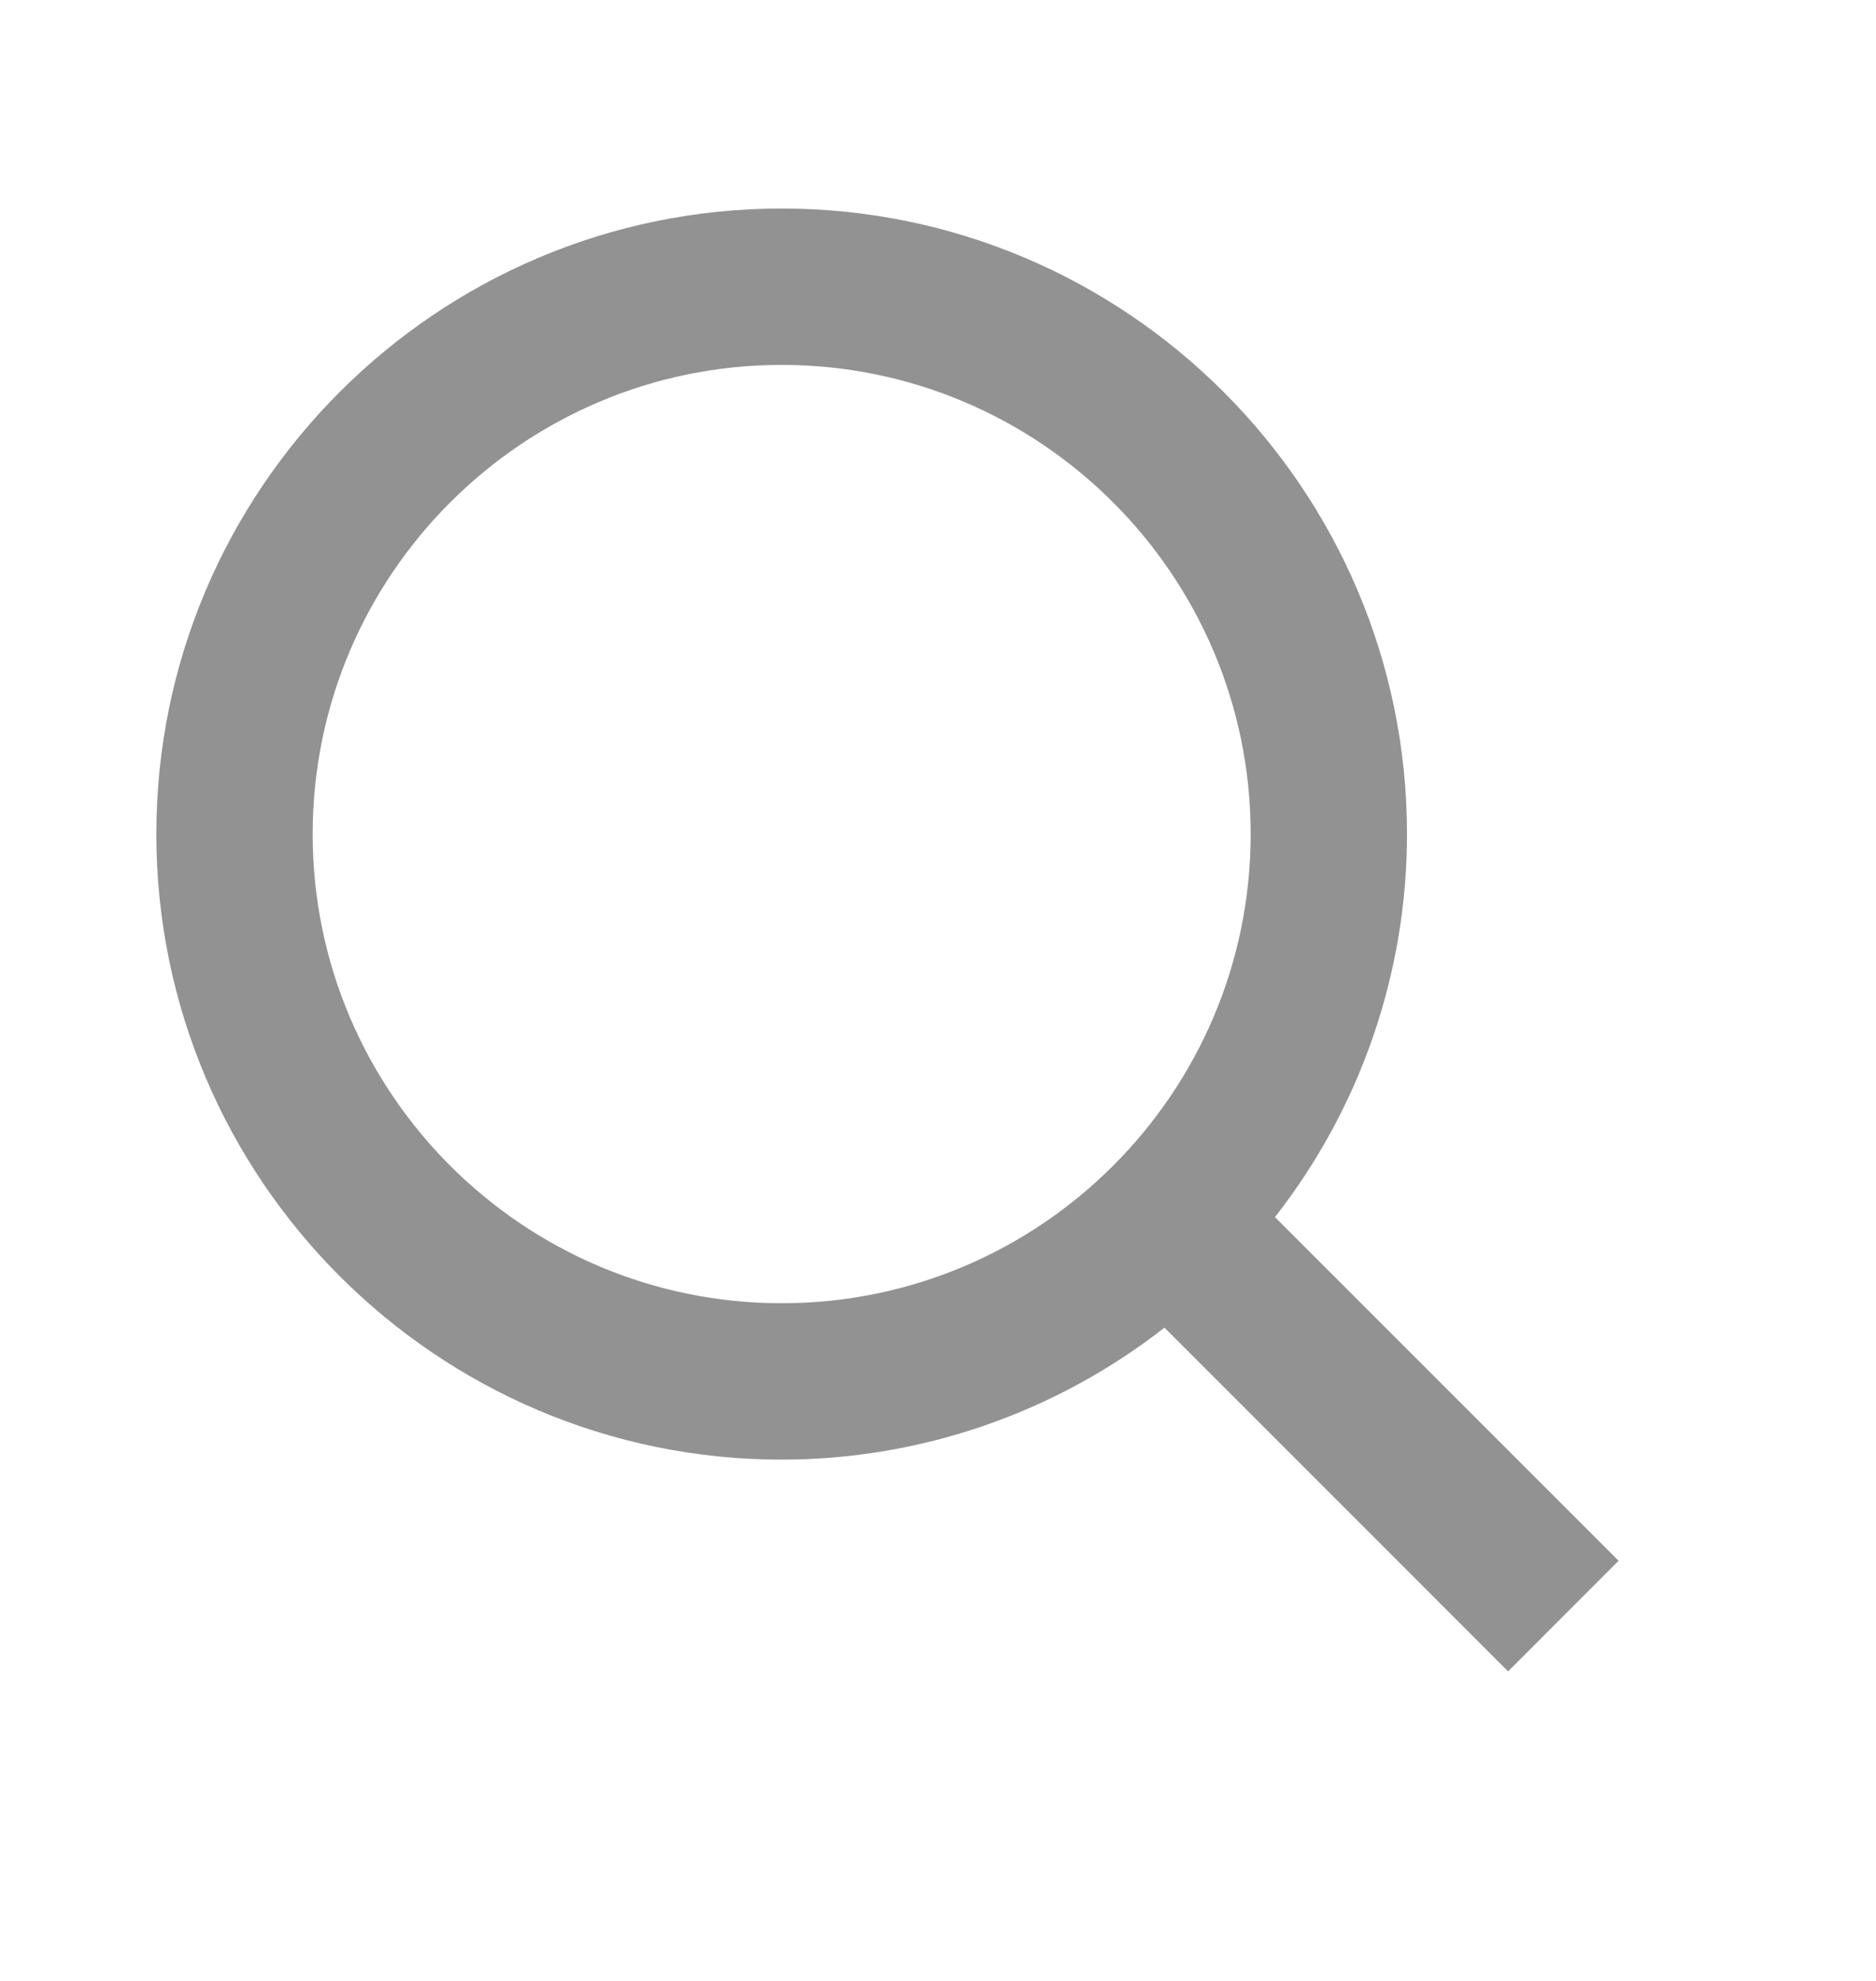 <svg width="18" height="19" viewBox="0 0 18 19" fill="none" xmlns="http://www.w3.org/2000/svg">
<path d="M7.5 14C8.831 14 10.124 13.554 11.173 12.734L14.47 16.031L15.53 14.97L12.233 11.674C13.054 10.625 13.5 9.332 13.5 8C13.5 4.692 10.808 2 7.5 2C4.192 2 1.5 4.692 1.5 8C1.5 11.308 4.192 14 7.5 14ZM7.5 3.5C9.982 3.5 12 5.518 12 8C12 10.482 9.982 12.5 7.5 12.5C5.018 12.5 3 10.482 3 8C3 5.518 5.018 3.5 7.5 3.5Z" fill="#929292"/>
</svg>
